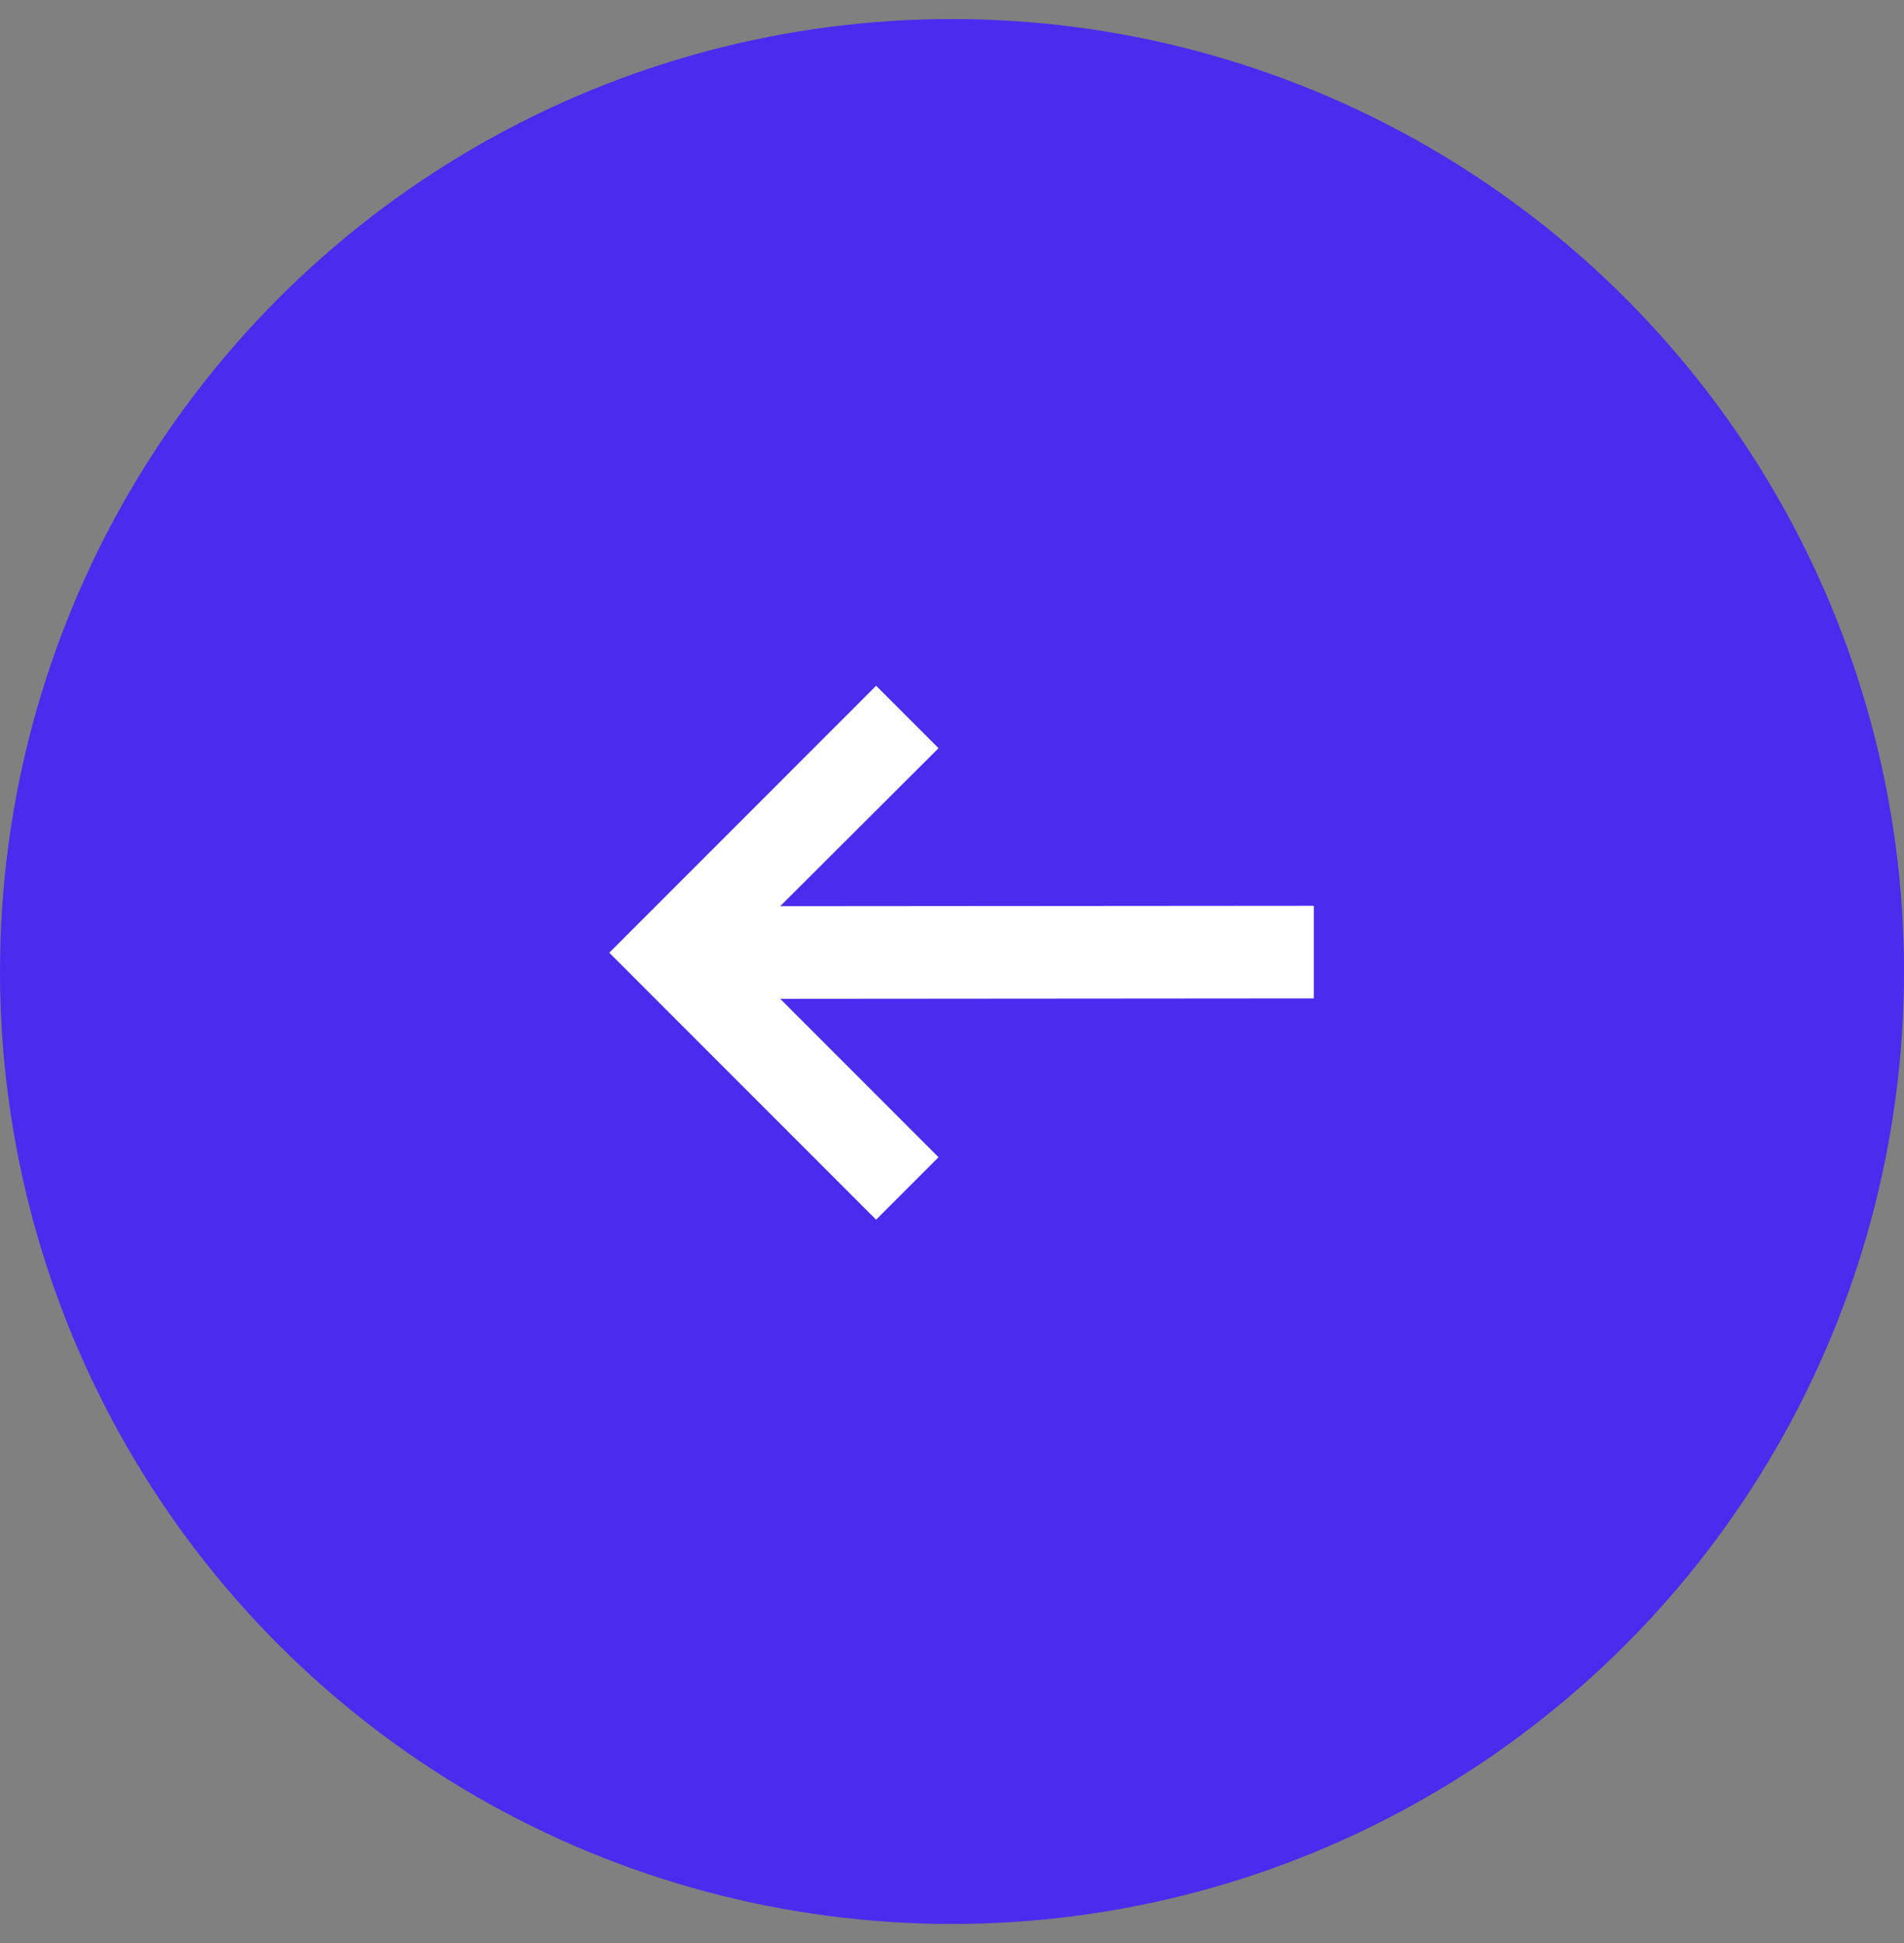 <?xml version="1.0" encoding="UTF-8"?> <svg xmlns="http://www.w3.org/2000/svg" width="50" height="51" viewBox="0 0 50 51" fill="none"><rect x="0" y="0" width="50" height="51" fill="#808080" stroke="none"/> <circle cx="25" cy="25" r="25" transform="matrix(-1 0 0 1 50 0.5)" fill="#4B2BEE"></circle> <path d="M23.007 32.014L24.646 30.375L20.488 26.217L34.502 26.206V23.775L20.488 23.786L24.646 19.639L23.007 18L16 25.007L23.007 32.014Z" fill="white"></path> </svg> 